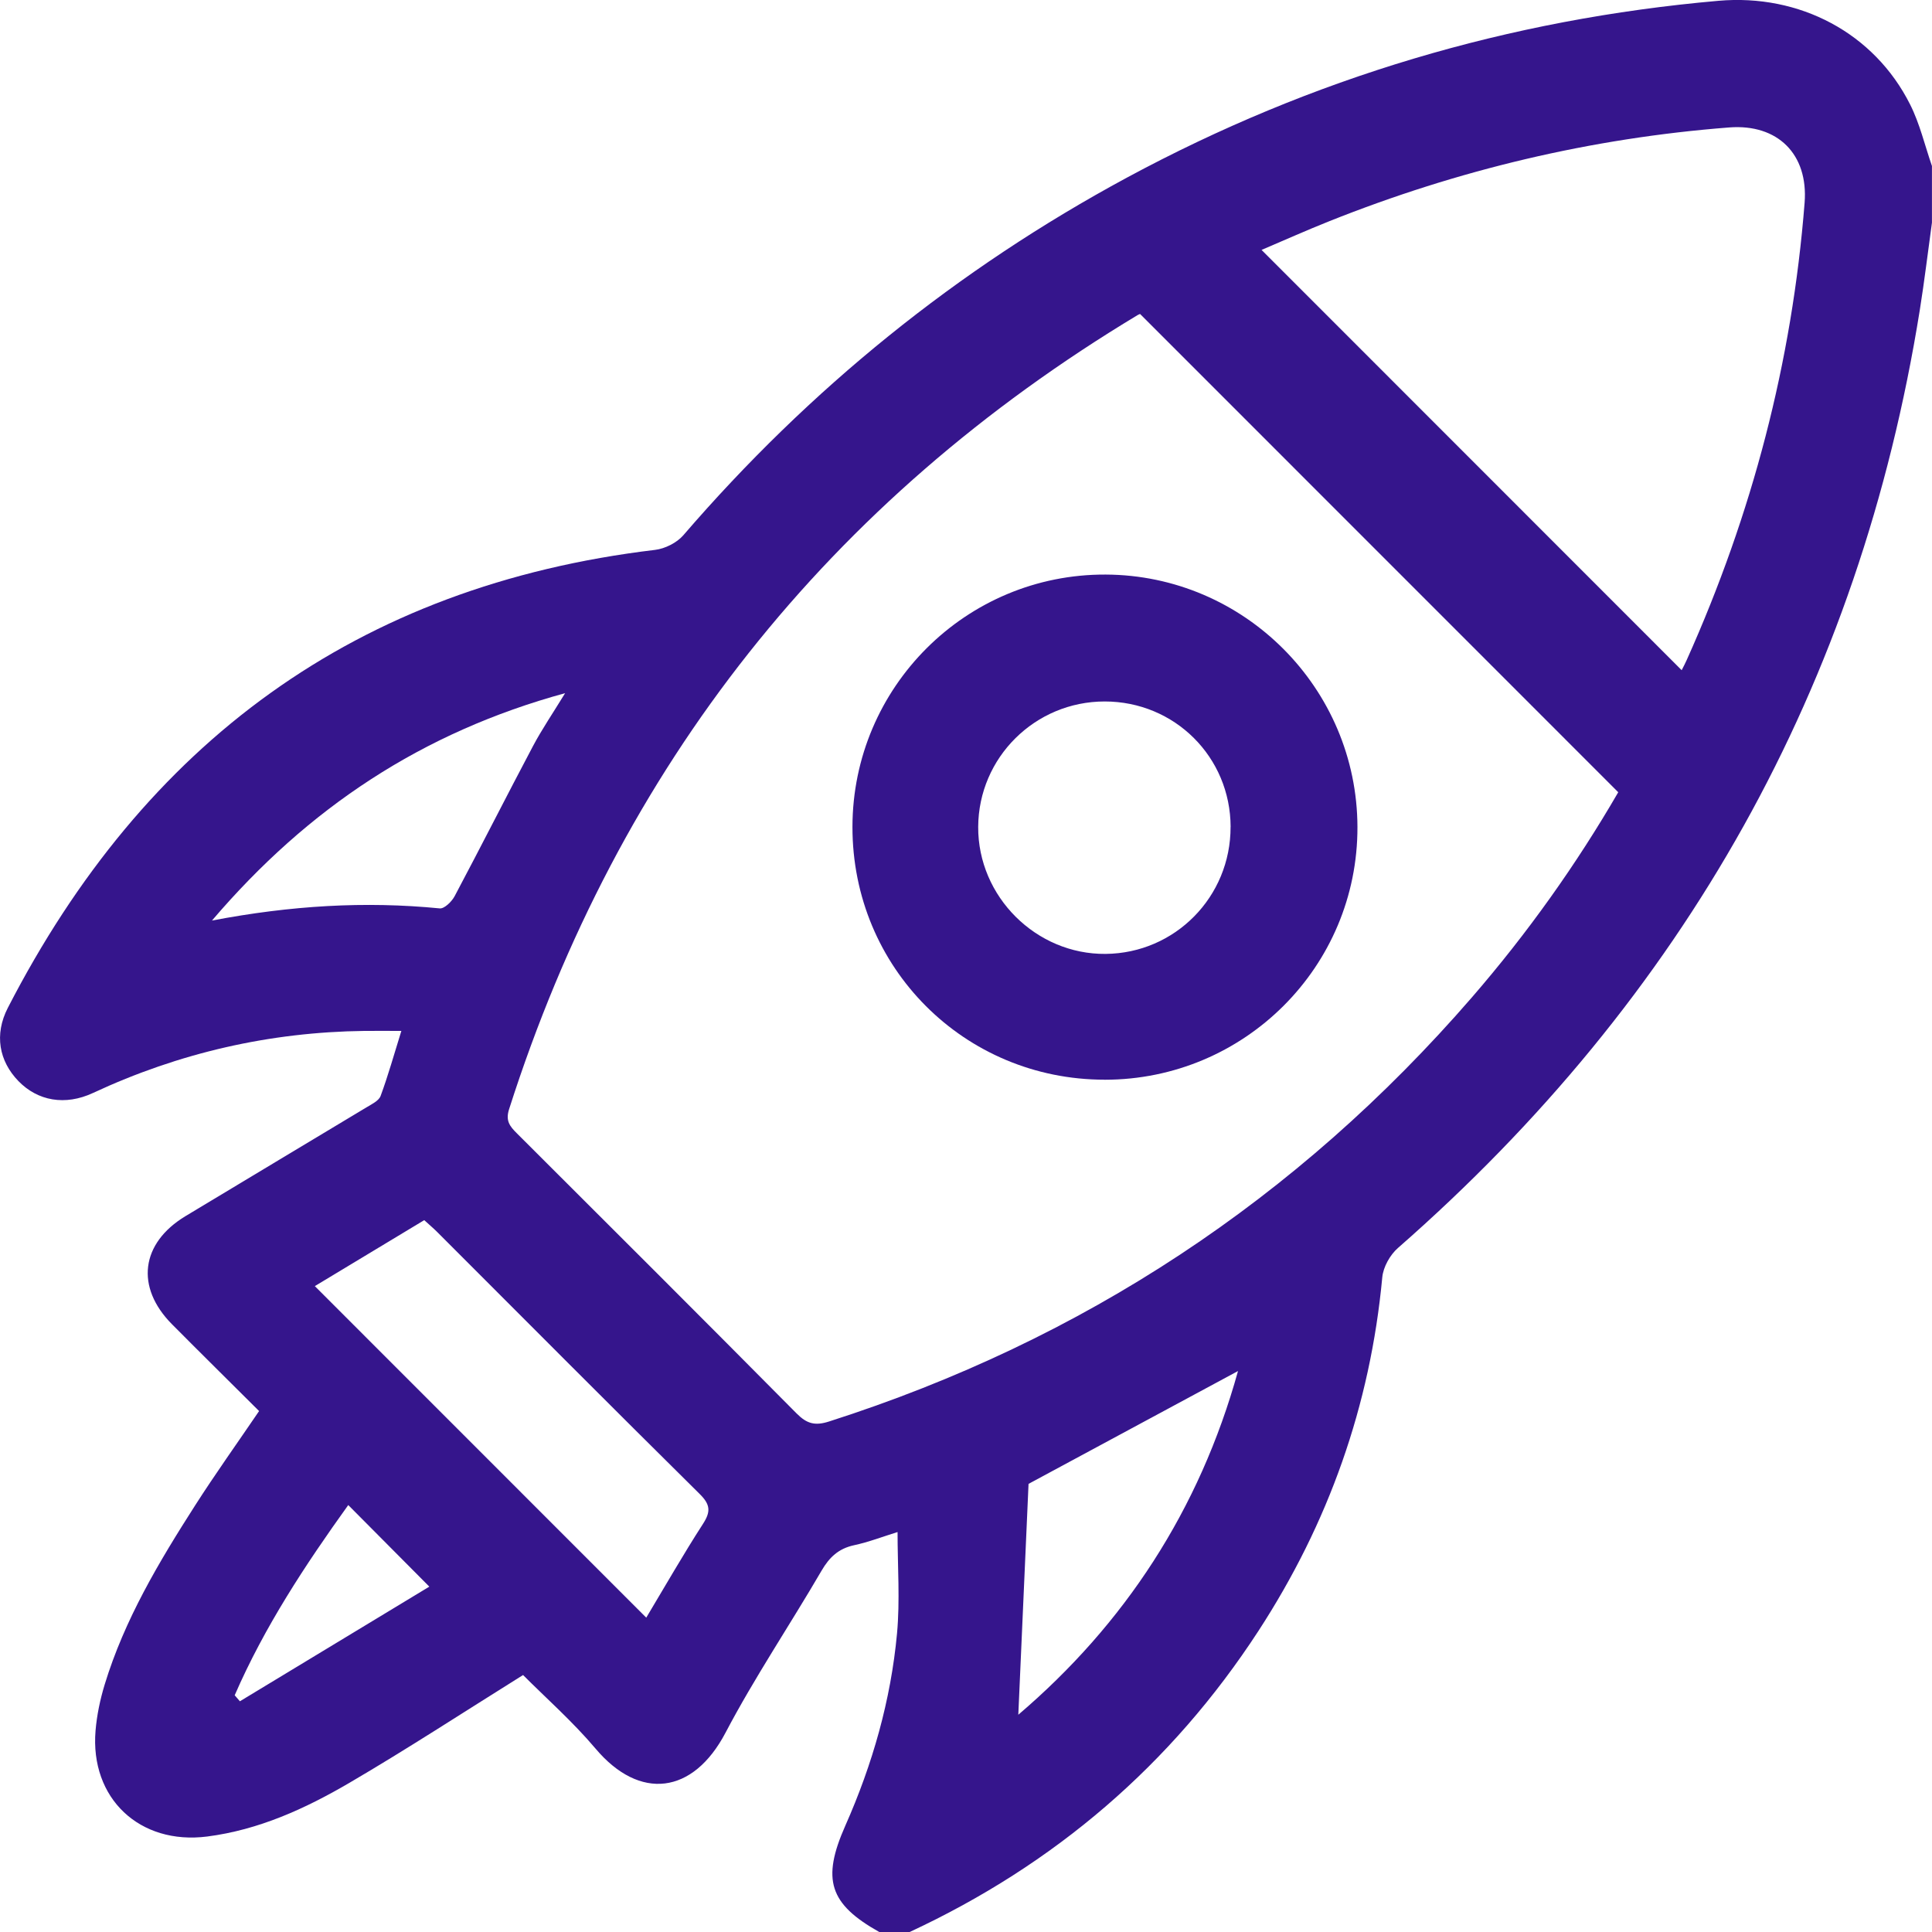 <svg width="379" height="379" xmlns="http://www.w3.org/2000/svg" xmlns:xlink="http://www.w3.org/1999/xlink" xml:space="preserve" overflow="hidden"><defs><clipPath id="clip0"><rect x="759" y="703" width="379" height="379"/></clipPath></defs><g clip-path="url(#clip0)" transform="translate(-759 -703)"><path d="M1137.99 735.575 1137.99 746.678C1137.2 752.382 1136.52 758.106 1135.61 763.801 1123.8 837.542 1089.36 898.679 1033.26 947.794 1031.69 949.158 1030.35 951.541 1030.16 953.577 1027.81 978.738 1019.61 1001.83 1005.86 1022.95 988.757 1049.22 965.831 1068.8 937.427 1082.01L931.505 1082.01C921.688 1076.51 920.136 1071.71 924.832 1061.13 930.161 1049.1 933.75 1036.55 934.966 1023.46 935.569 1016.95 935.074 1010.32 935.074 1003.54 932.148 1004.45 929.38 1005.52 926.523 1006.13 923.508 1006.79 921.718 1008.46 920.176 1011.1 913.977 1021.74 907.057 1032.01 901.333 1042.89 894.956 1055.03 884.477 1056.29 875.816 1046.01 871.328 1040.7 866.039 1036.04 861.61 1031.59 849.875 1038.92 838.841 1046.13 827.472 1052.78 818.851 1057.82 809.756 1061.97 799.642 1063.27 786.395 1064.96 776.627 1055.79 777.744 1042.49 778.001 1039.45 778.644 1036.38 779.534 1033.46 783.419 1020.72 790.181 1009.4 797.299 998.283 801.264 992.094 805.545 986.103 809.825 979.806 804.081 974.082 798.377 968.456 792.742 962.781 785.525 955.505 786.593 946.884 795.391 941.566 807.205 934.428 819.059 927.369 830.873 920.241 831.901 919.618 833.305 918.956 833.661 917.997 835.134 914.022 836.271 909.93 837.734 905.234 834.907 905.234 832.712 905.214 830.517 905.234 811.892 905.461 794.146 909.534 777.25 917.404 771.763 919.964 766.385 918.966 762.608 915.07 758.812 911.146 757.843 905.955 760.532 900.716 787.275 848.763 828.926 817.869 887.521 810.869 889.469 810.632 891.773 809.475 893.048 808.002 917.793 779.292 946.74 755.822 980.097 737.829 1016.36 718.274 1055.04 706.767 1096.09 703.158 1112.03 701.754 1126.65 709.466 1133.7 723.484 1135.61 727.271 1136.59 731.522 1137.99 735.565ZM982.647 764.601C982.647 764.601 982.41 764.661 982.202 764.789 921.59 801.27 880.433 853.143 858.871 920.577 858.14 922.851 858.99 923.928 860.374 925.303 878.703 943.592 897.042 961.882 915.262 980.27 917.269 982.297 918.881 982.742 921.639 981.852 971.456 965.906 1013.49 938.184 1047.73 898.669 1058.64 886.074 1068.26 872.549 1076.45 858.412 1045.16 827.112 1014.06 796 982.647 764.591ZM1088.9 834.458C1089.26 833.746 1089.61 833.103 1089.9 832.431 1102.72 803.86 1110.56 774.003 1113.01 742.763 1113.75 733.262 1107.74 727.261 1098.21 728.002 1071.12 730.098 1045 736.327 1019.78 746.391 1015.31 748.17 1010.92 750.138 1006.48 752.026 1034.12 779.668 1061.38 806.934 1088.89 834.468ZM885.772 1020.34C889.519 1014.09 893.048 1007.91 896.904 1001.94 898.456 999.539 898.357 998.155 896.271 996.088 879.009 979.015 861.886 961.803 844.724 944.64 843.963 943.879 843.122 943.187 842.223 942.356 834.956 946.736 827.838 951.027 820.76 955.298 842.519 977.067 863.953 998.501 885.781 1020.34ZM1001.86 971.956C987.729 979.568 973.898 987.013 960.769 994.091 960.097 1009.3 959.424 1024.43 958.762 1039.38 979.563 1021.64 994.283 999.282 1001.86 971.956ZM869.865 838.976C841.827 846.647 819.464 861.457 800.582 883.583 816.044 880.636 830.586 879.757 845.268 881.2 846.177 881.289 847.63 879.855 848.194 878.788 853.384 869.02 858.377 859.144 863.547 849.376 865.307 846.054 867.452 842.92 869.865 838.966ZM827.314 998.253C818.901 1009.97 810.883 1022.12 805.04 1035.56 805.376 1035.96 805.713 1036.35 806.059 1036.74 818.476 1029.23 830.903 1021.7 843.221 1014.25 837.536 1008.53 832.544 1003.5 827.324 998.253Z" fill="#35158C"/><path d="M975.697 914.803C948.154 914.803 926.197 892.787 926.226 865.214 926.256 837.789 948.53 815.595 975.895 815.713 1003.09 815.822 1025.22 838.007 1025.29 865.234 1025.36 892.619 1003.15 914.813 975.687 914.813ZM1000.41 865.224C1000.38 851.512 989.439 840.607 975.707 840.607 962.054 840.607 950.962 851.601 950.892 865.214 950.823 878.867 962.242 890.256 975.885 890.127 989.528 889.999 1000.43 878.916 1000.4 865.224Z" fill="#35158C"/></g></svg>